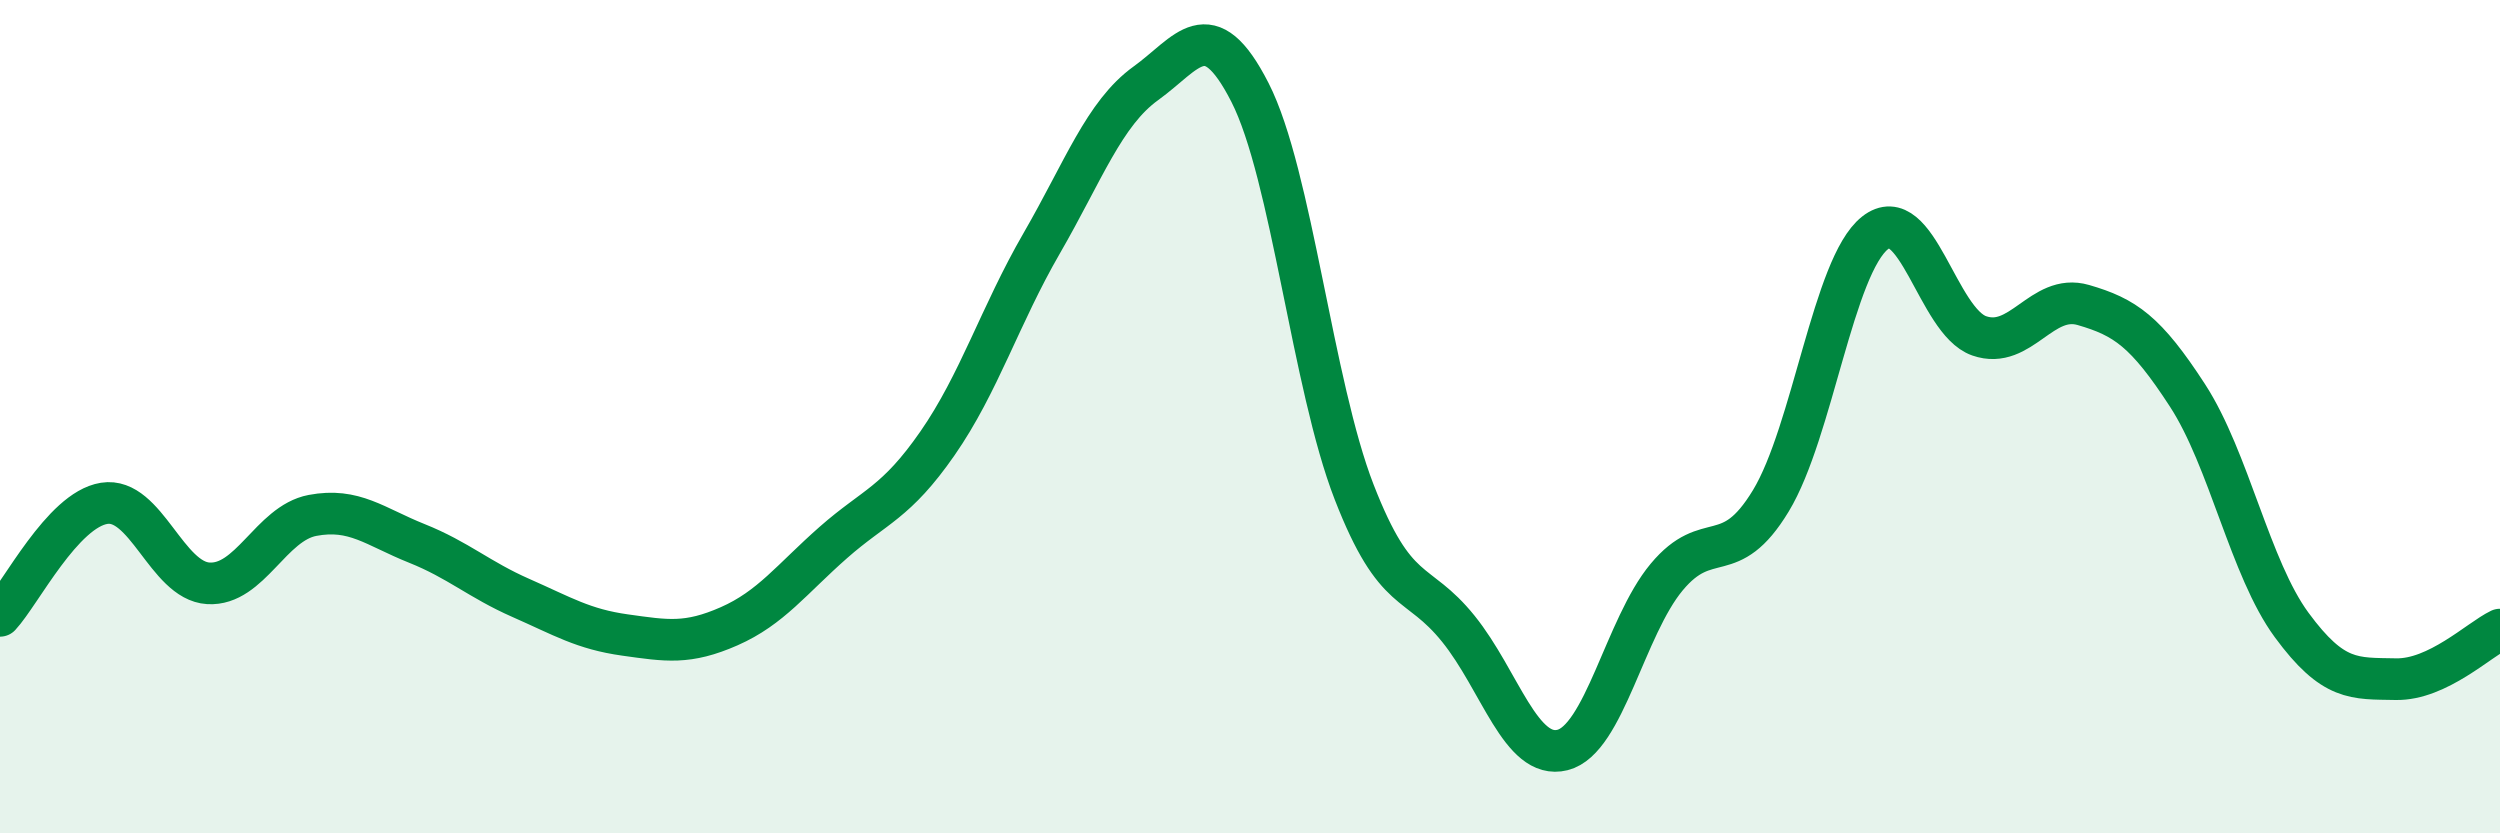 
    <svg width="60" height="20" viewBox="0 0 60 20" xmlns="http://www.w3.org/2000/svg">
      <path
        d="M 0,14.78 C 0.5,14.24 1.5,12.24 2.5,12.08 C 3.5,11.92 4,13.94 5,14 C 6,14.06 6.5,12.56 7.5,12.37 C 8.5,12.18 9,12.64 10,13.04 C 11,13.44 11.5,13.91 12.5,14.35 C 13.5,14.79 14,15.1 15,15.24 C 16,15.38 16.5,15.47 17.5,15.03 C 18.5,14.59 19,13.9 20,13.02 C 21,12.14 21.5,12.08 22.5,10.64 C 23.5,9.2 24,7.57 25,5.84 C 26,4.11 26.5,2.72 27.5,2 C 28.5,1.28 29,0.26 30,2.22 C 31,4.18 31.5,9.24 32.5,11.81 C 33.5,14.38 34,13.85 35,15.09 C 36,16.33 36.5,18.25 37.5,18 C 38.5,17.75 39,15.05 40,13.85 C 41,12.65 41.5,13.67 42.5,12.02 C 43.5,10.37 44,6.38 45,5.59 C 46,4.8 46.5,7.71 47.5,8.06 C 48.5,8.41 49,7.03 50,7.32 C 51,7.61 51.5,7.95 52.5,9.49 C 53.5,11.03 54,13.64 55,15 C 56,16.36 56.5,16.28 57.5,16.3 C 58.5,16.32 59.5,15.35 60,15.11L60 20L0 20Z"
        fill="#008740"
        opacity="0.1"
        stroke-linecap="round"
        stroke-linejoin="round"
      />
      <path
        d="M 0,14.78 C 0.5,14.24 1.5,12.24 2.5,12.08 C 3.5,11.92 4,13.94 5,14 C 6,14.06 6.5,12.56 7.5,12.37 C 8.5,12.18 9,12.64 10,13.04 C 11,13.44 11.5,13.91 12.5,14.35 C 13.5,14.79 14,15.1 15,15.24 C 16,15.38 16.5,15.47 17.5,15.03 C 18.5,14.59 19,13.9 20,13.02 C 21,12.14 21.5,12.08 22.5,10.64 C 23.5,9.2 24,7.57 25,5.84 C 26,4.11 26.5,2.72 27.5,2 C 28.5,1.28 29,0.26 30,2.22 C 31,4.18 31.5,9.24 32.5,11.81 C 33.5,14.38 34,13.85 35,15.09 C 36,16.33 36.5,18.25 37.5,18 C 38.5,17.75 39,15.05 40,13.85 C 41,12.65 41.5,13.67 42.5,12.02 C 43.5,10.37 44,6.38 45,5.59 C 46,4.8 46.5,7.71 47.5,8.06 C 48.5,8.41 49,7.03 50,7.32 C 51,7.61 51.5,7.95 52.5,9.49 C 53.5,11.03 54,13.64 55,15 C 56,16.36 56.5,16.28 57.5,16.3 C 58.5,16.32 59.5,15.35 60,15.11"
        stroke="#008740"
        stroke-width="1"
        fill="none"
        stroke-linecap="round"
        stroke-linejoin="round"
      />
    </svg>
  